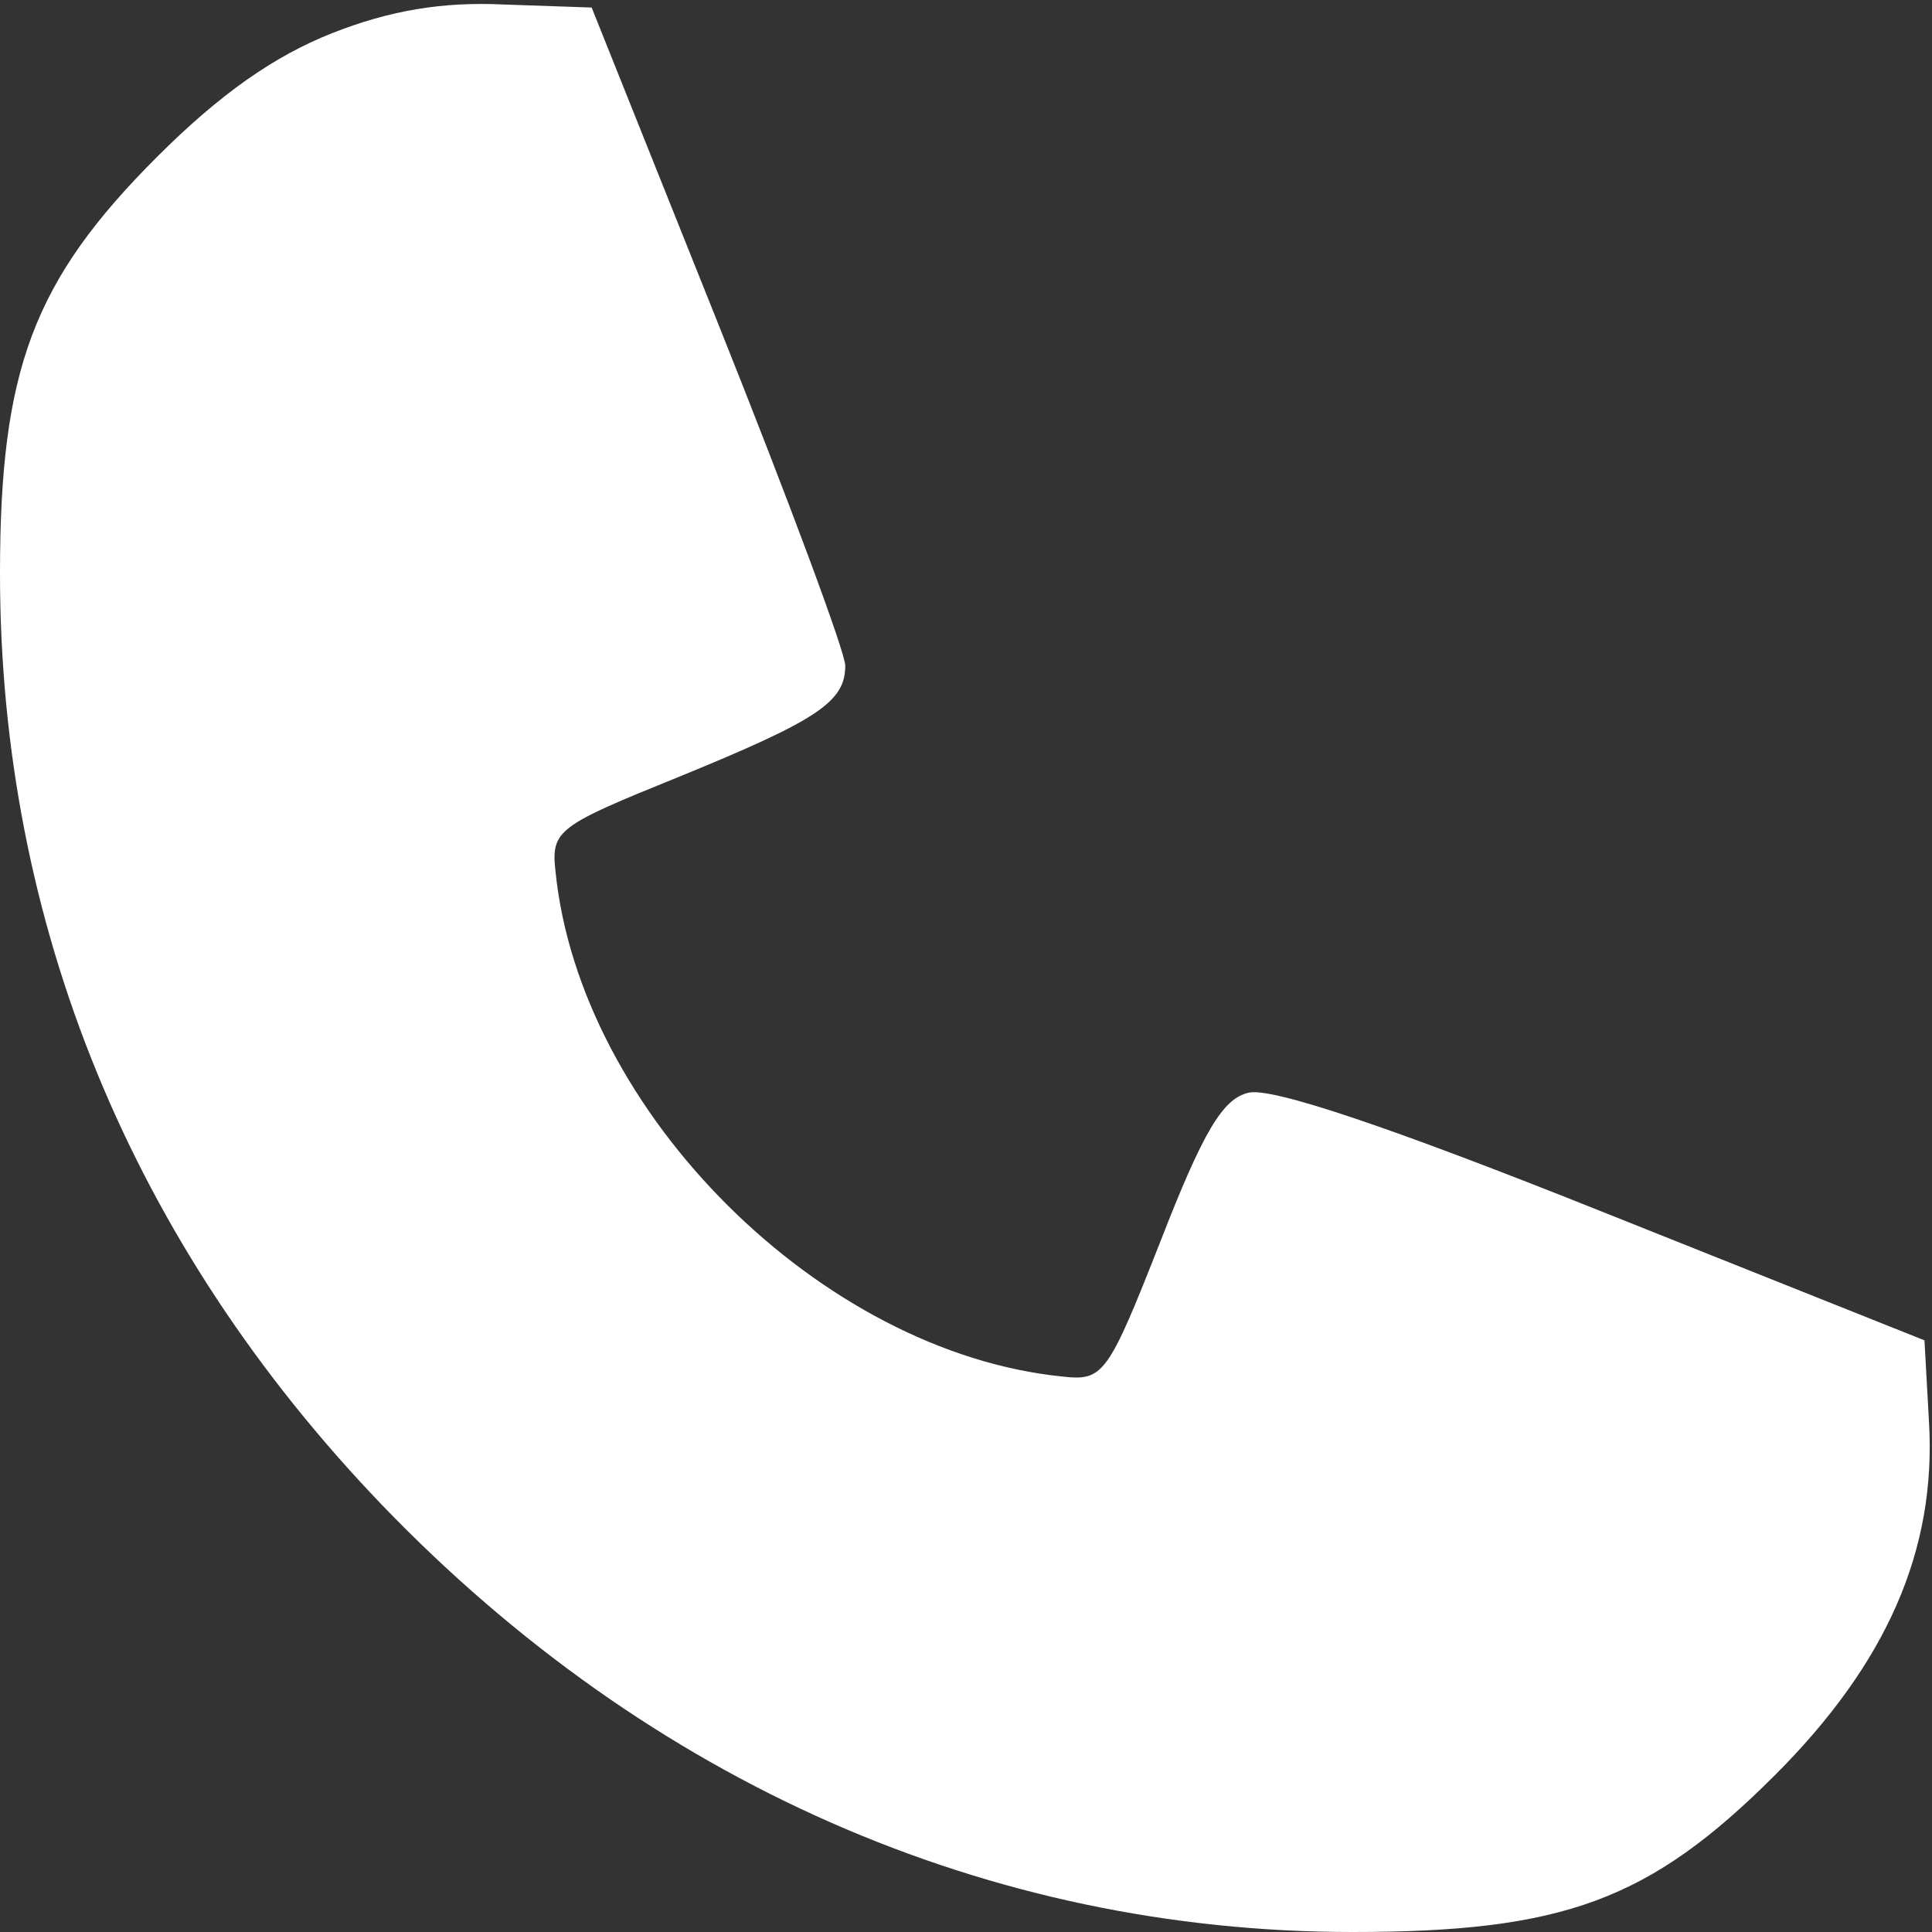 <?xml version="1.0" encoding="UTF-8"?> <svg xmlns="http://www.w3.org/2000/svg" width="50" height="50" viewBox="0 0 50 50" fill="none"><rect x="0" y="0" width="50" height="50" fill="#333333" stroke="none"/><g clip-path="url(#clip0_271_525)"><path d="M8.594 0.859C7.109 1.445 5.703 2.422 4.062 4.062C0.859 7.266 0 9.57 0 14.844C0 23.906 3.398 32.188 9.883 38.945C16.797 46.133 25.586 50 35 50C40.469 50 42.695 49.18 45.938 45.938C48.828 43.047 50.117 40.117 49.922 36.797L49.805 34.688L41.484 31.367C36.016 29.18 32.891 28.125 32.305 28.281C31.641 28.438 31.133 29.297 30.039 32.109C28.672 35.586 28.555 35.742 27.5 35.625C21.25 35 15 28.789 14.375 22.539C14.258 21.484 14.453 21.367 17.539 20.117C21.172 18.633 21.875 18.164 21.875 17.227C21.875 16.875 20.391 12.891 18.594 8.398L15.312 0.195L13.047 0.117C11.445 0.039 10.078 0.273 8.594 0.859Z" fill="white"></path></g><defs><clipPath id="clip0_271_525"><rect width="50" height="50" fill="white"></rect></clipPath></defs></svg> 